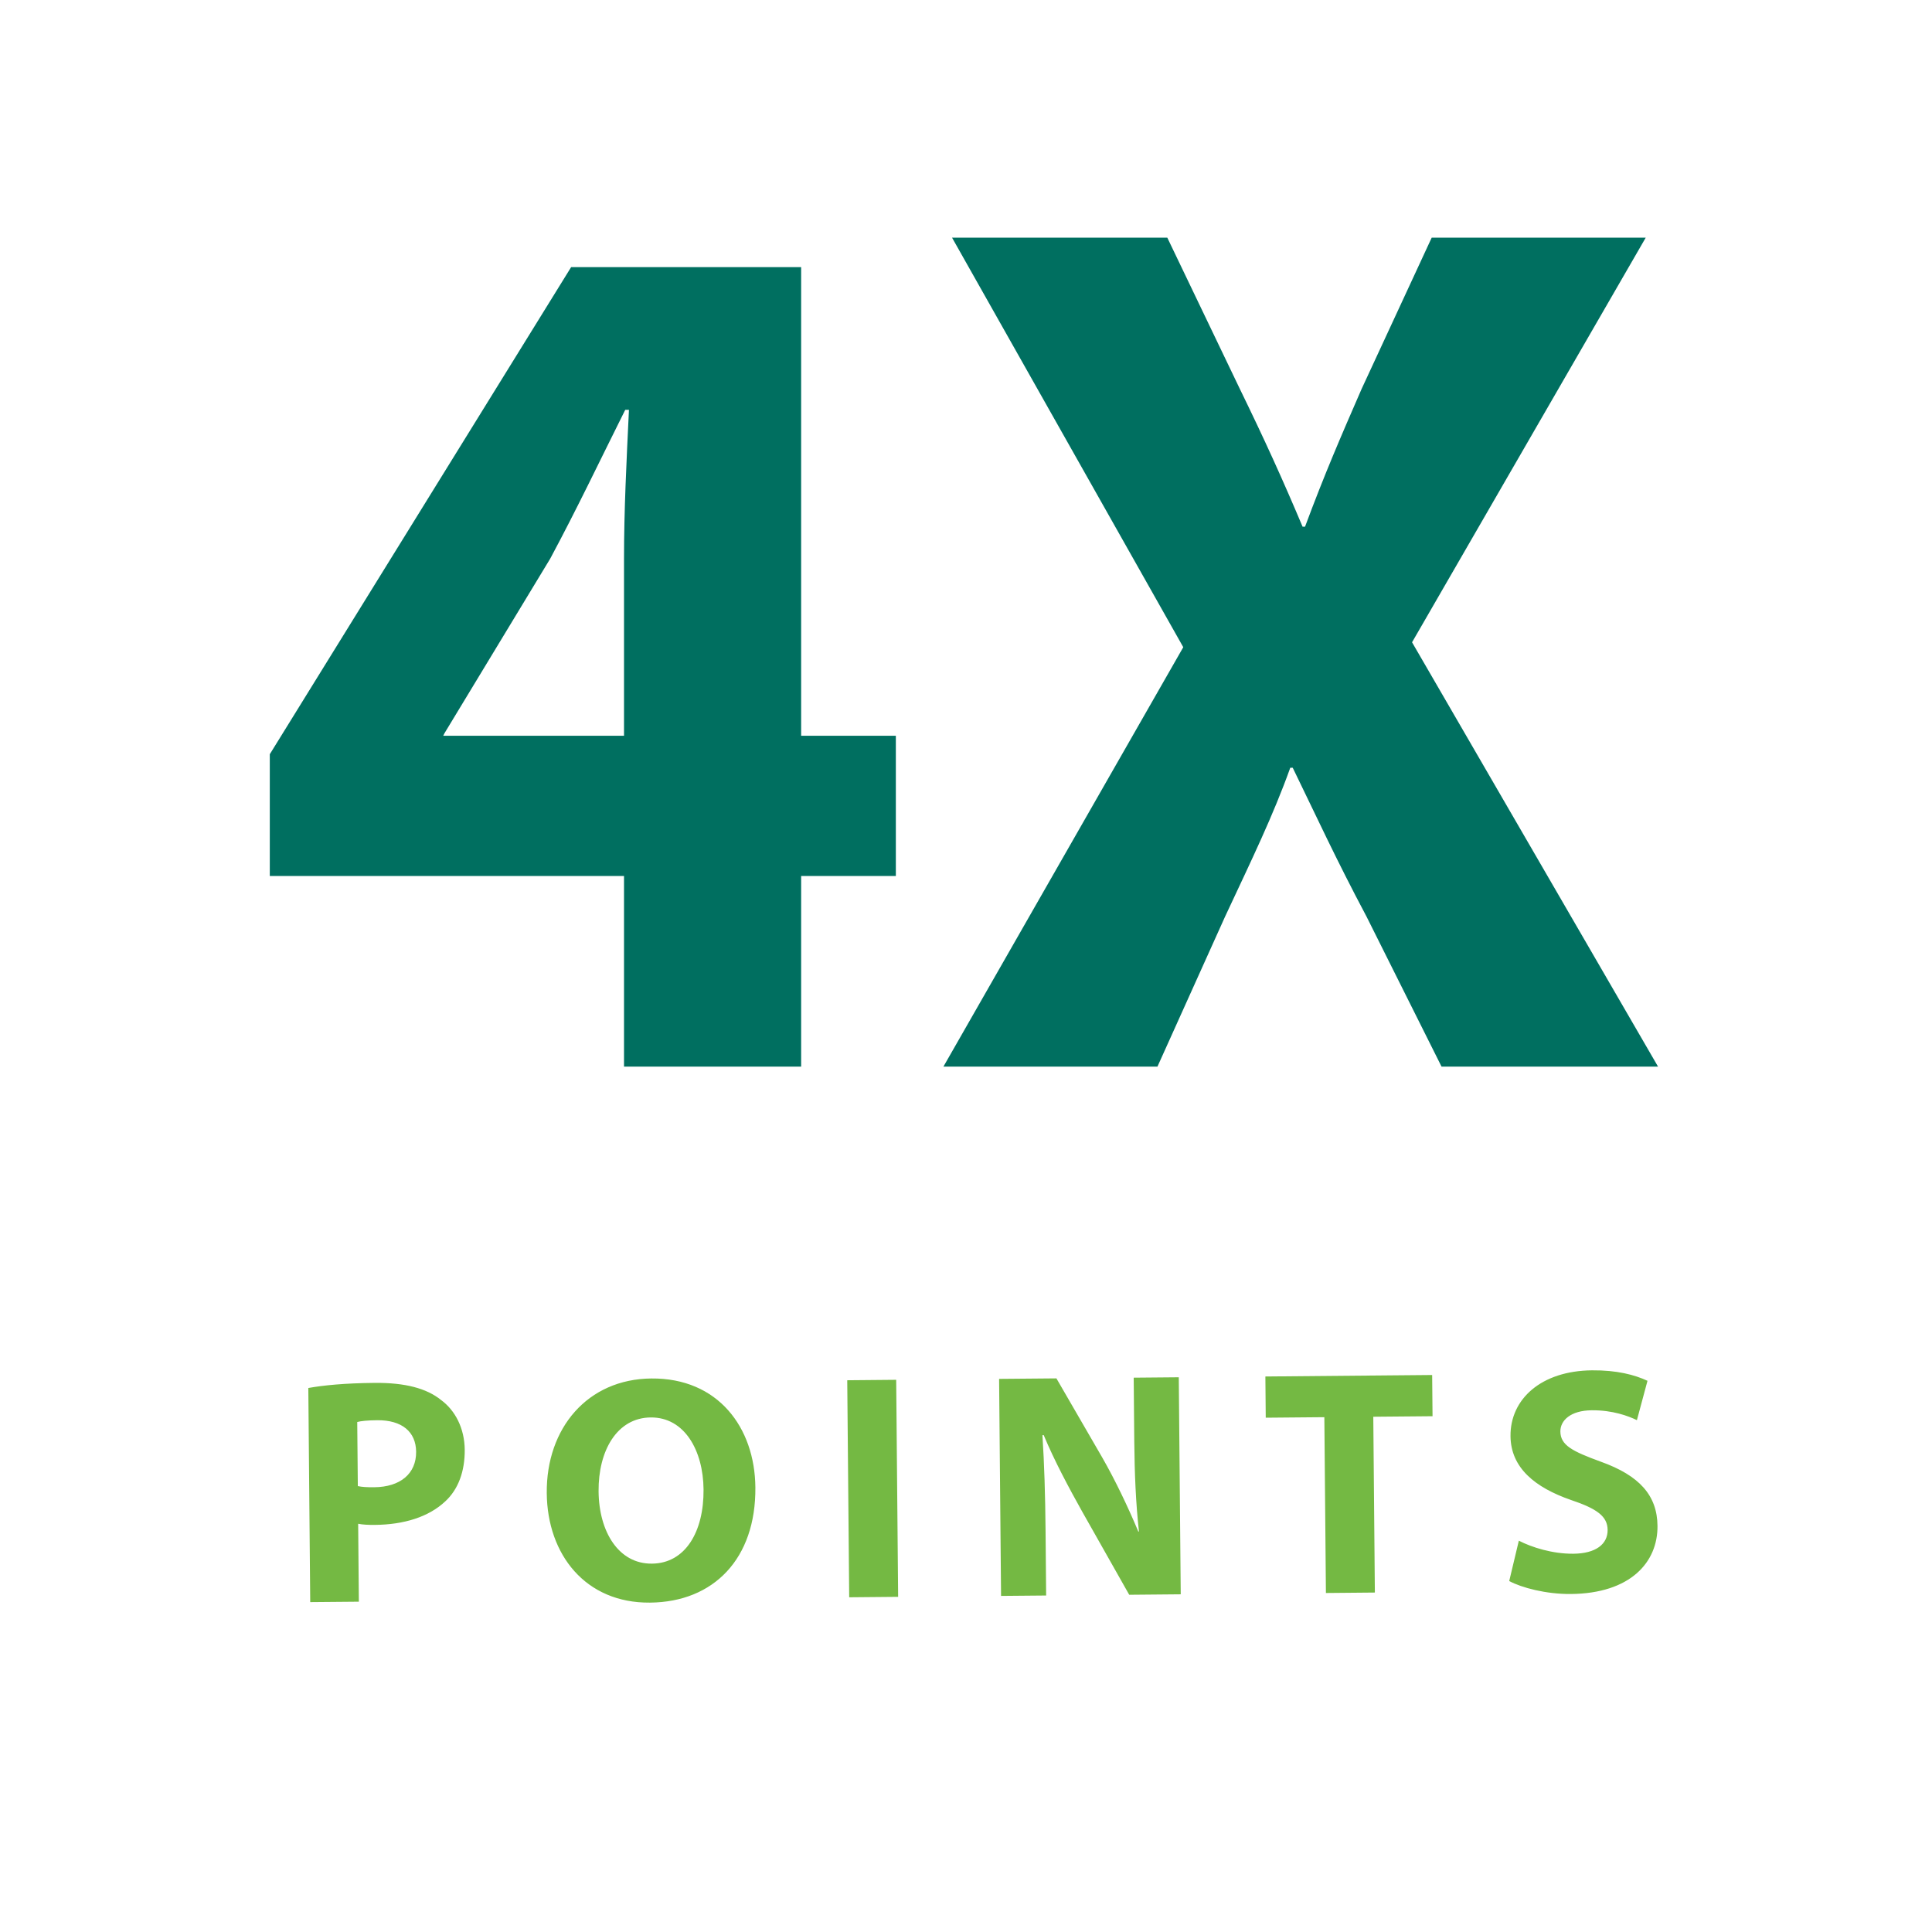<svg width="96" height="96" viewBox="0 0 96 96" fill="none" xmlns="http://www.w3.org/2000/svg">
<path d="M39.808 53H31.007V43.527H13.406V37.477L28.379 13.274H39.808V36.56H44.514V43.527H39.808V53ZM22.023 36.56H31.007V27.759C31.007 25.375 31.129 22.931 31.252 20.364H31.068C29.785 22.931 28.685 25.253 27.34 27.759L22.084 36.438L22.023 36.56ZM82.387 53H71.63L67.902 45.544C66.374 42.671 65.397 40.532 64.235 38.149H64.113C63.258 40.532 62.218 42.671 60.874 45.544L57.513 53H46.878L58.796 32.159L47.306 11.808H58.002L61.607 19.325C62.83 21.831 63.746 23.848 64.724 26.17H64.847C65.824 23.542 66.619 21.709 67.658 19.325L71.141 11.808H81.776L70.164 31.915L82.387 53Z" fill="#006F60"/>
<path d="M15.415 79.608L15.32 68.969C16.071 68.834 17.126 68.729 18.614 68.715C20.118 68.702 21.192 68.98 21.917 69.566C22.626 70.087 23.082 70.979 23.092 72.035C23.101 73.107 22.773 74.006 22.123 74.604C21.298 75.379 20.069 75.758 18.629 75.771C18.309 75.774 18.021 75.761 17.797 75.715L17.831 79.587L15.415 79.608ZM17.751 70.659L17.78 73.843C17.988 73.889 18.228 73.903 18.596 73.9C19.892 73.888 20.686 73.225 20.677 72.137C20.668 71.145 19.974 70.559 18.742 70.57C18.262 70.575 17.927 70.609 17.751 70.659ZM32.305 79.633L32.289 79.633C29.105 79.661 27.196 77.262 27.168 74.191C27.139 70.959 29.197 68.524 32.365 68.496C35.677 68.466 37.507 70.93 37.534 73.905C37.566 77.457 35.457 79.604 32.305 79.633ZM32.384 77.696L32.4 77.696C34.048 77.681 34.978 76.12 34.959 74.008C34.941 72.073 34.014 70.417 32.334 70.432C30.655 70.447 29.725 72.088 29.743 74.103C29.762 76.135 30.752 77.71 32.384 77.696ZM42.099 68.584L44.531 68.562L44.628 79.346L42.196 79.368L42.099 68.584ZM51.982 79.28L49.742 79.3L49.645 68.516L52.493 68.491L54.769 72.422C55.419 73.553 56.055 74.891 56.562 76.102L56.594 76.102C56.437 74.679 56.376 73.224 56.361 71.592L56.333 68.456L58.573 68.436L58.67 79.22L56.11 79.243L53.769 75.103C53.118 73.941 52.386 72.572 51.862 71.312L51.798 71.313C51.891 72.752 51.937 74.272 51.953 76.032L51.982 79.28ZM65.884 79.155L65.806 70.419L62.894 70.445L62.876 68.397L71.163 68.323L71.182 70.371L68.238 70.397L68.316 79.133L65.884 79.155ZM74.992 78.561L75.47 76.556C76.113 76.887 77.14 77.213 78.18 77.204C79.3 77.194 79.888 76.725 79.882 76.021C79.876 75.349 79.36 74.969 78.06 74.533C76.263 73.909 75.07 72.928 75.056 71.36C75.039 69.52 76.579 68.114 79.106 68.091C80.338 68.08 81.221 68.312 81.863 68.611L81.337 70.567C80.919 70.363 80.132 70.066 79.092 70.076C78.036 70.085 77.529 70.586 77.534 71.13C77.54 71.818 78.135 72.116 79.547 72.632C81.458 73.318 82.346 74.302 82.36 75.822C82.376 77.63 81.014 79.179 78.054 79.205C76.822 79.216 75.603 78.891 74.992 78.561Z" fill="#74B943"/>
</svg>
